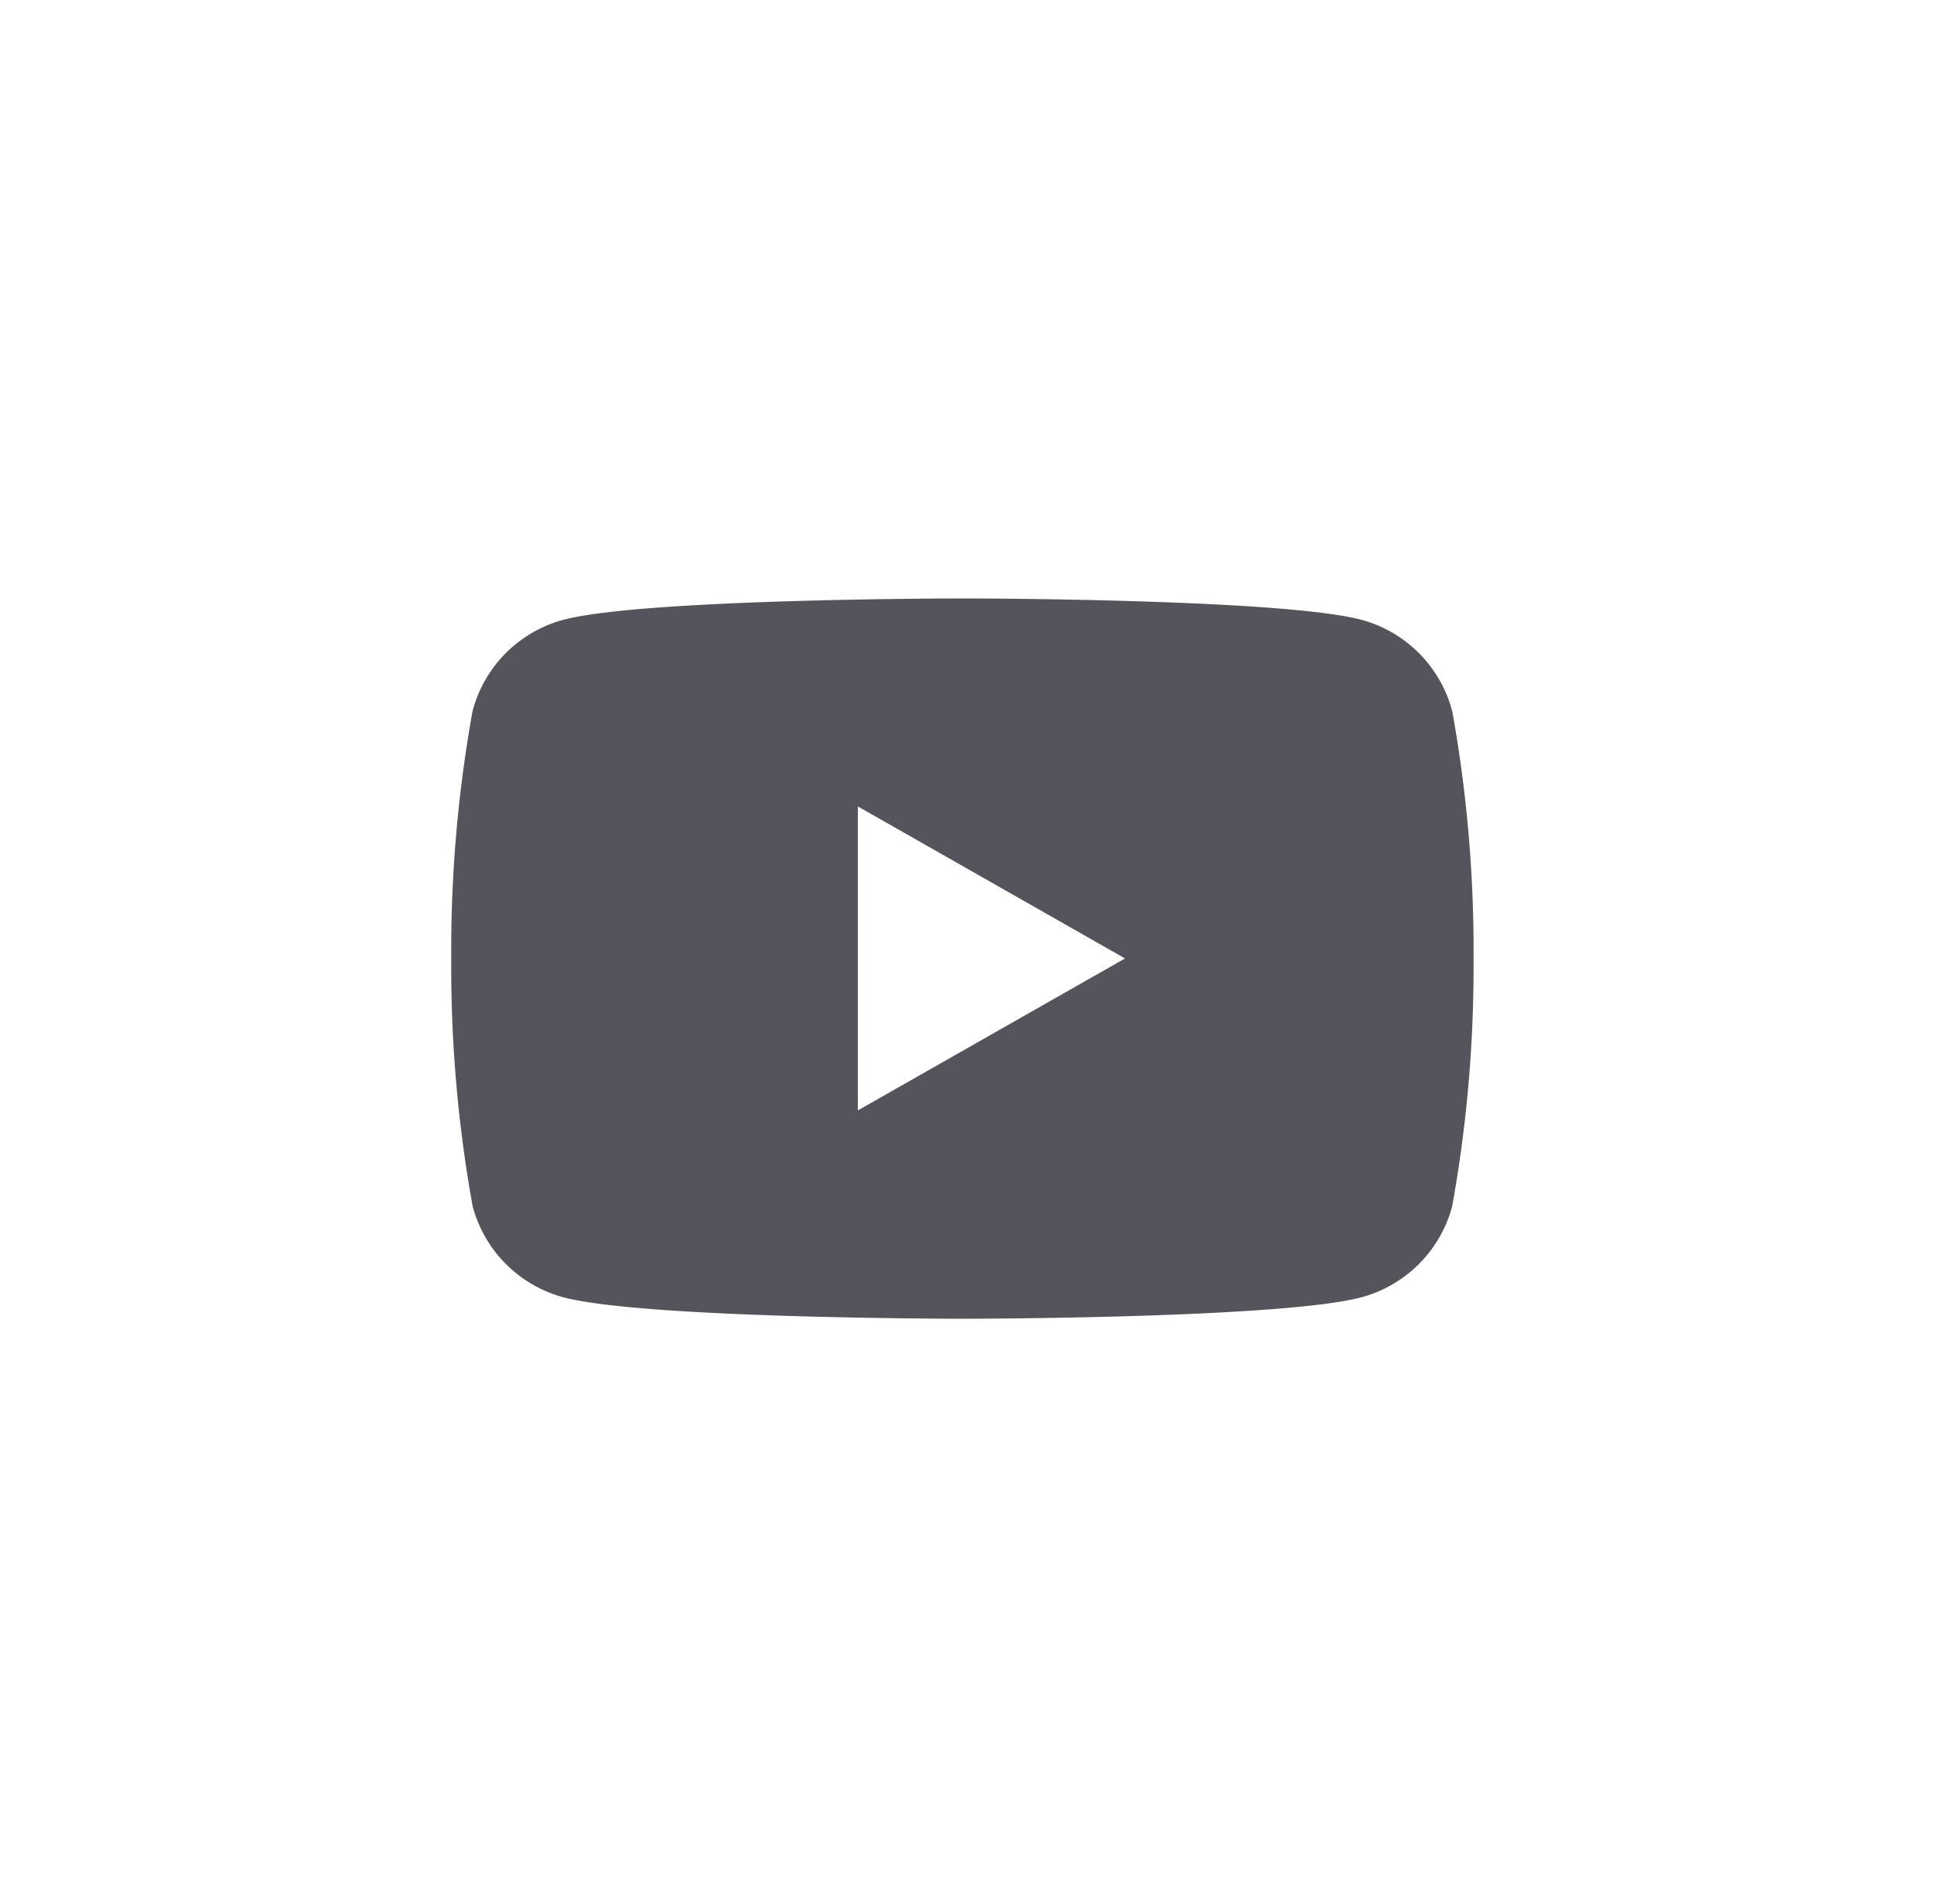 <svg xmlns="http://www.w3.org/2000/svg" width="64" height="63" viewBox="0 0 64 63">
  <g id="youtube" transform="translate(0.139)">
    <ellipse id="Ellipse_5" data-name="Ellipse 5" cx="32" cy="31.5" rx="32" ry="31.5" transform="translate(-0.139)" fill="none"/>
    <path id="Path_31" data-name="Path 31" d="M42.453,16.207A4.25,4.25,0,0,0,39.464,13.2c-2.64-.71-13.217-.71-13.217-.71s-10.578,0-13.217.71a4.25,4.25,0,0,0-2.991,3.011A44.562,44.562,0,0,0,9.333,24.4,44.562,44.562,0,0,0,10.04,32.6a4.25,4.25,0,0,0,2.991,3.01c2.639.714,13.217.714,13.217.714s10.578,0,13.217-.714a4.25,4.25,0,0,0,2.991-3.01,44.562,44.562,0,0,0,.707-8.195,44.562,44.562,0,0,0-.707-8.195ZM22.788,29.431V19.372l8.842,5.03Z" transform="translate(5.461 7.312)" fill="#54545c"/>
  </g>
</svg>
